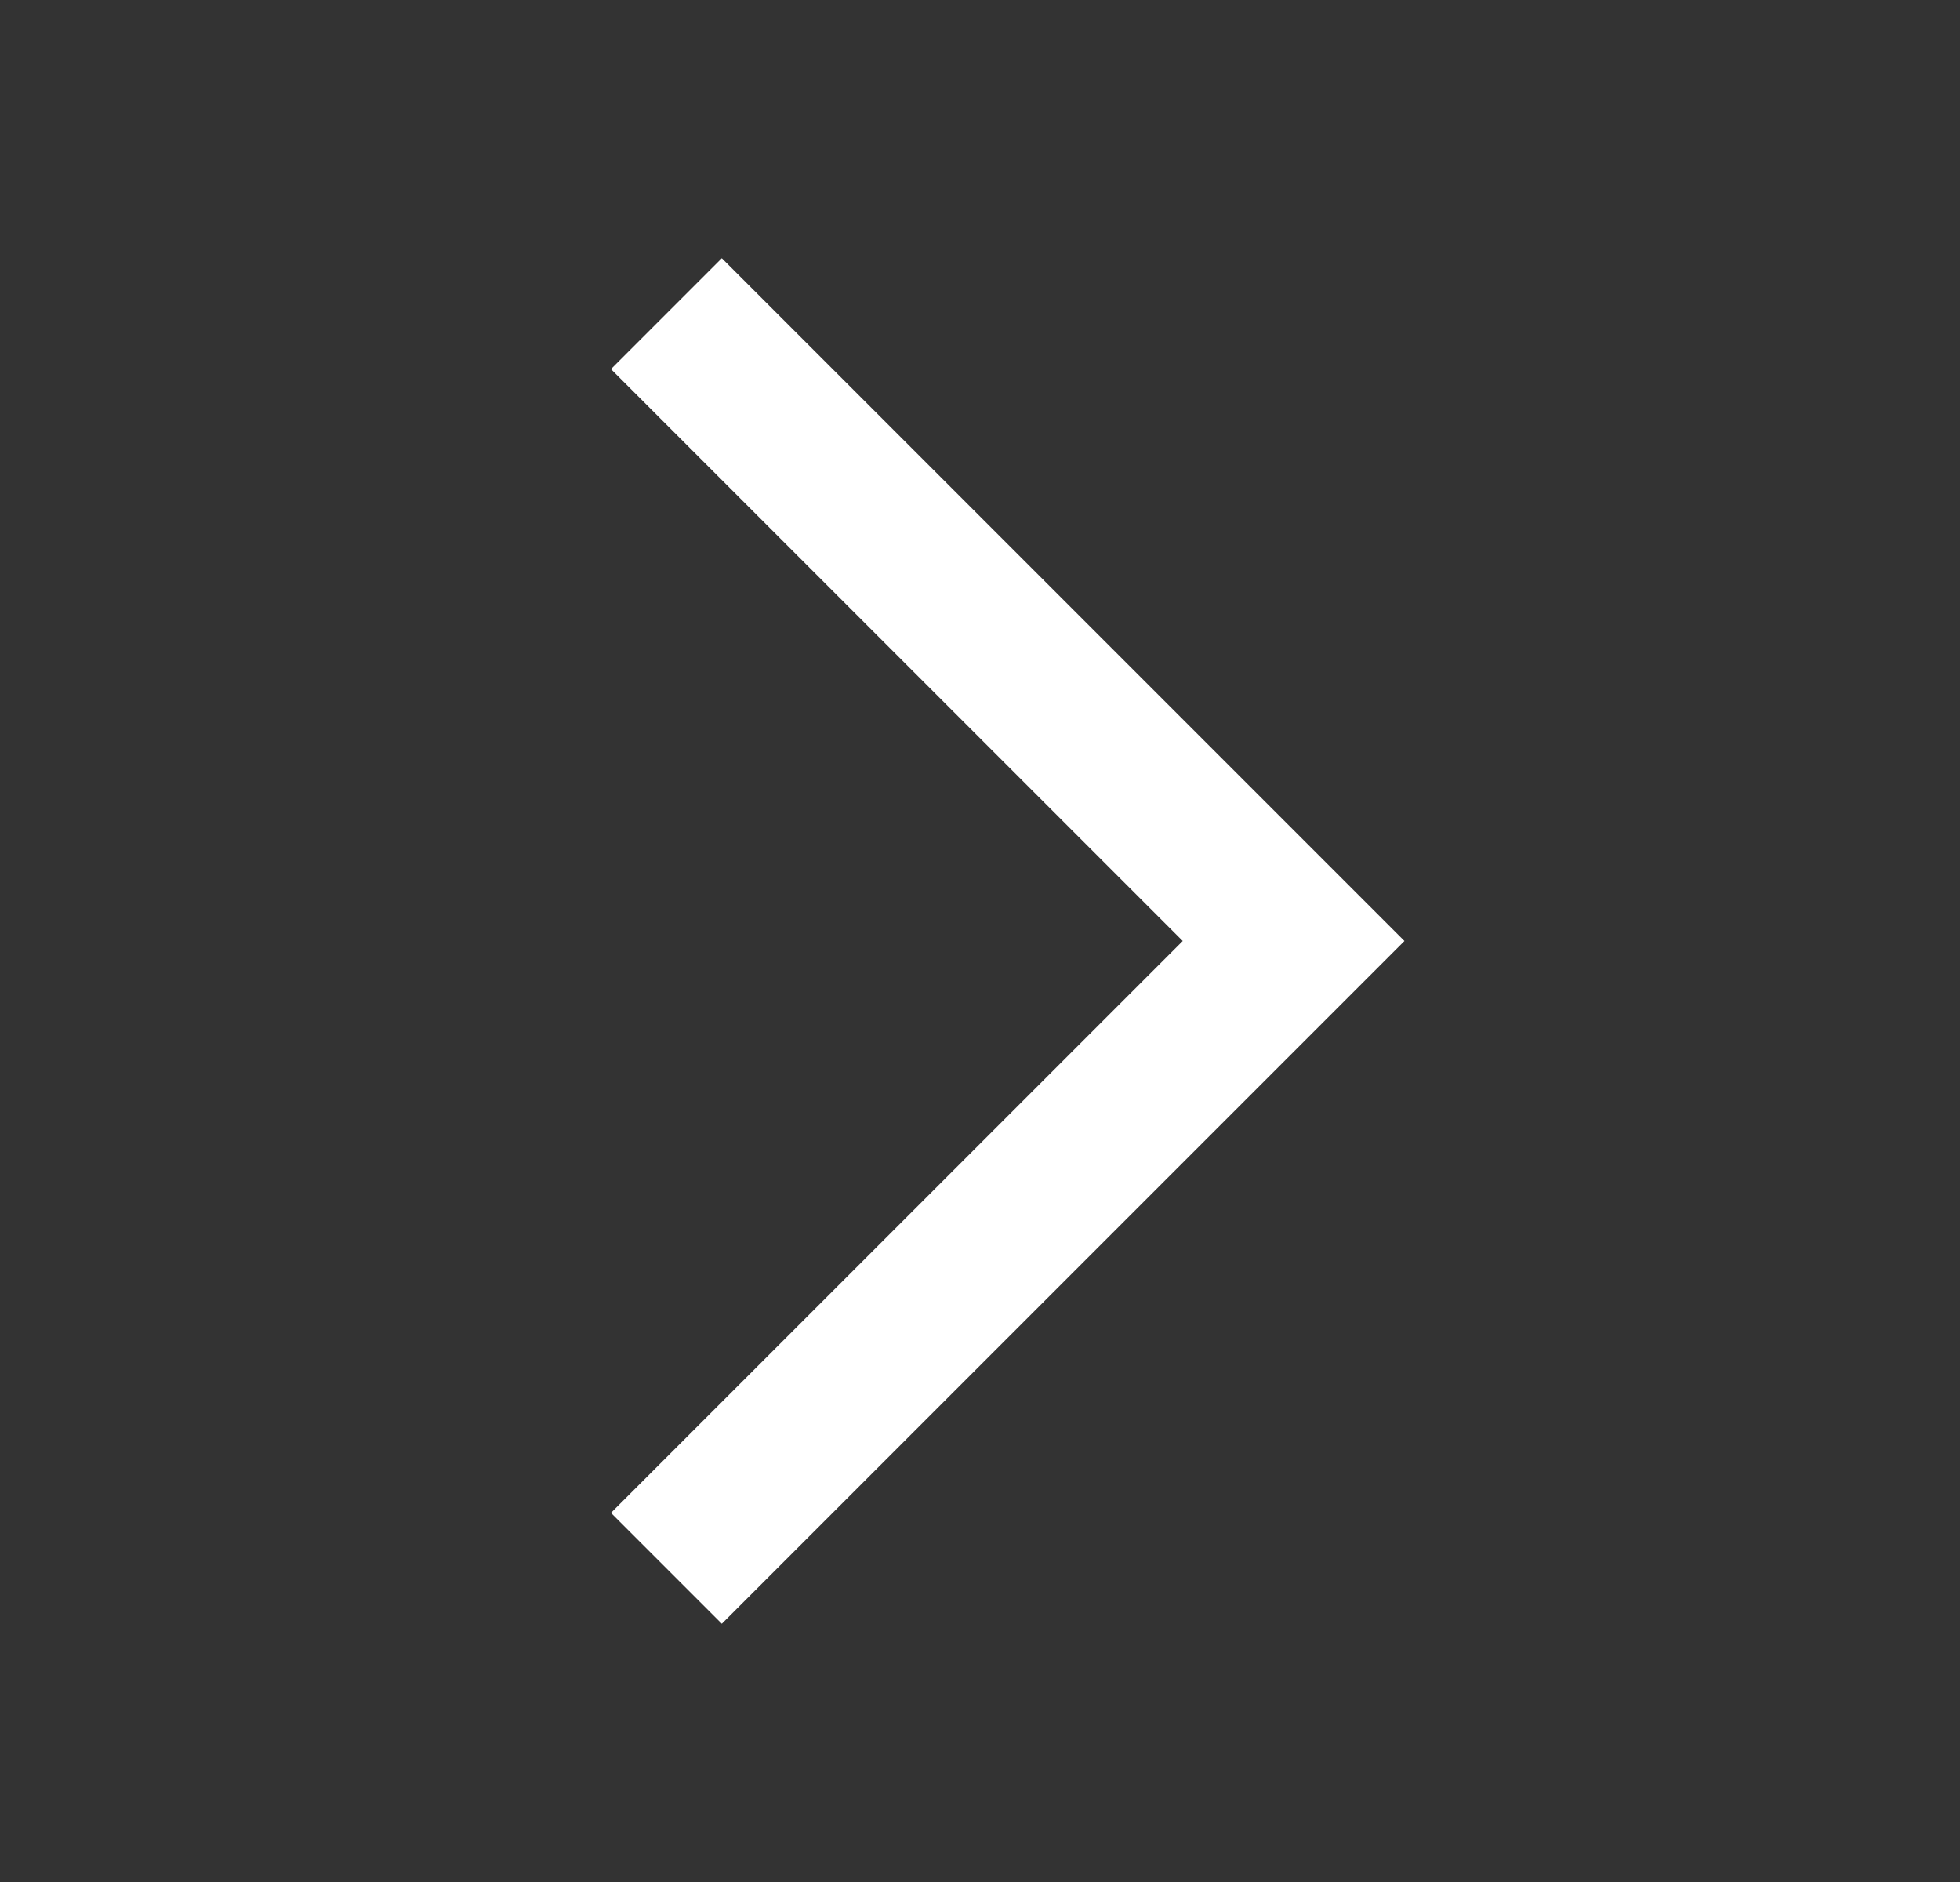 <svg width="25" height="24" viewBox="0 0 25 24" fill="none" xmlns="http://www.w3.org/2000/svg">
<rect x="0" y="0" width="25" height="24" fill="#333333" stroke="none"/>
<path d="M7.793 4.707L15.086 12L7.793 19.293L9.207 20.707L17.914 12L9.207 3.293L7.793 4.707Z" fill="white"/>
</svg>
